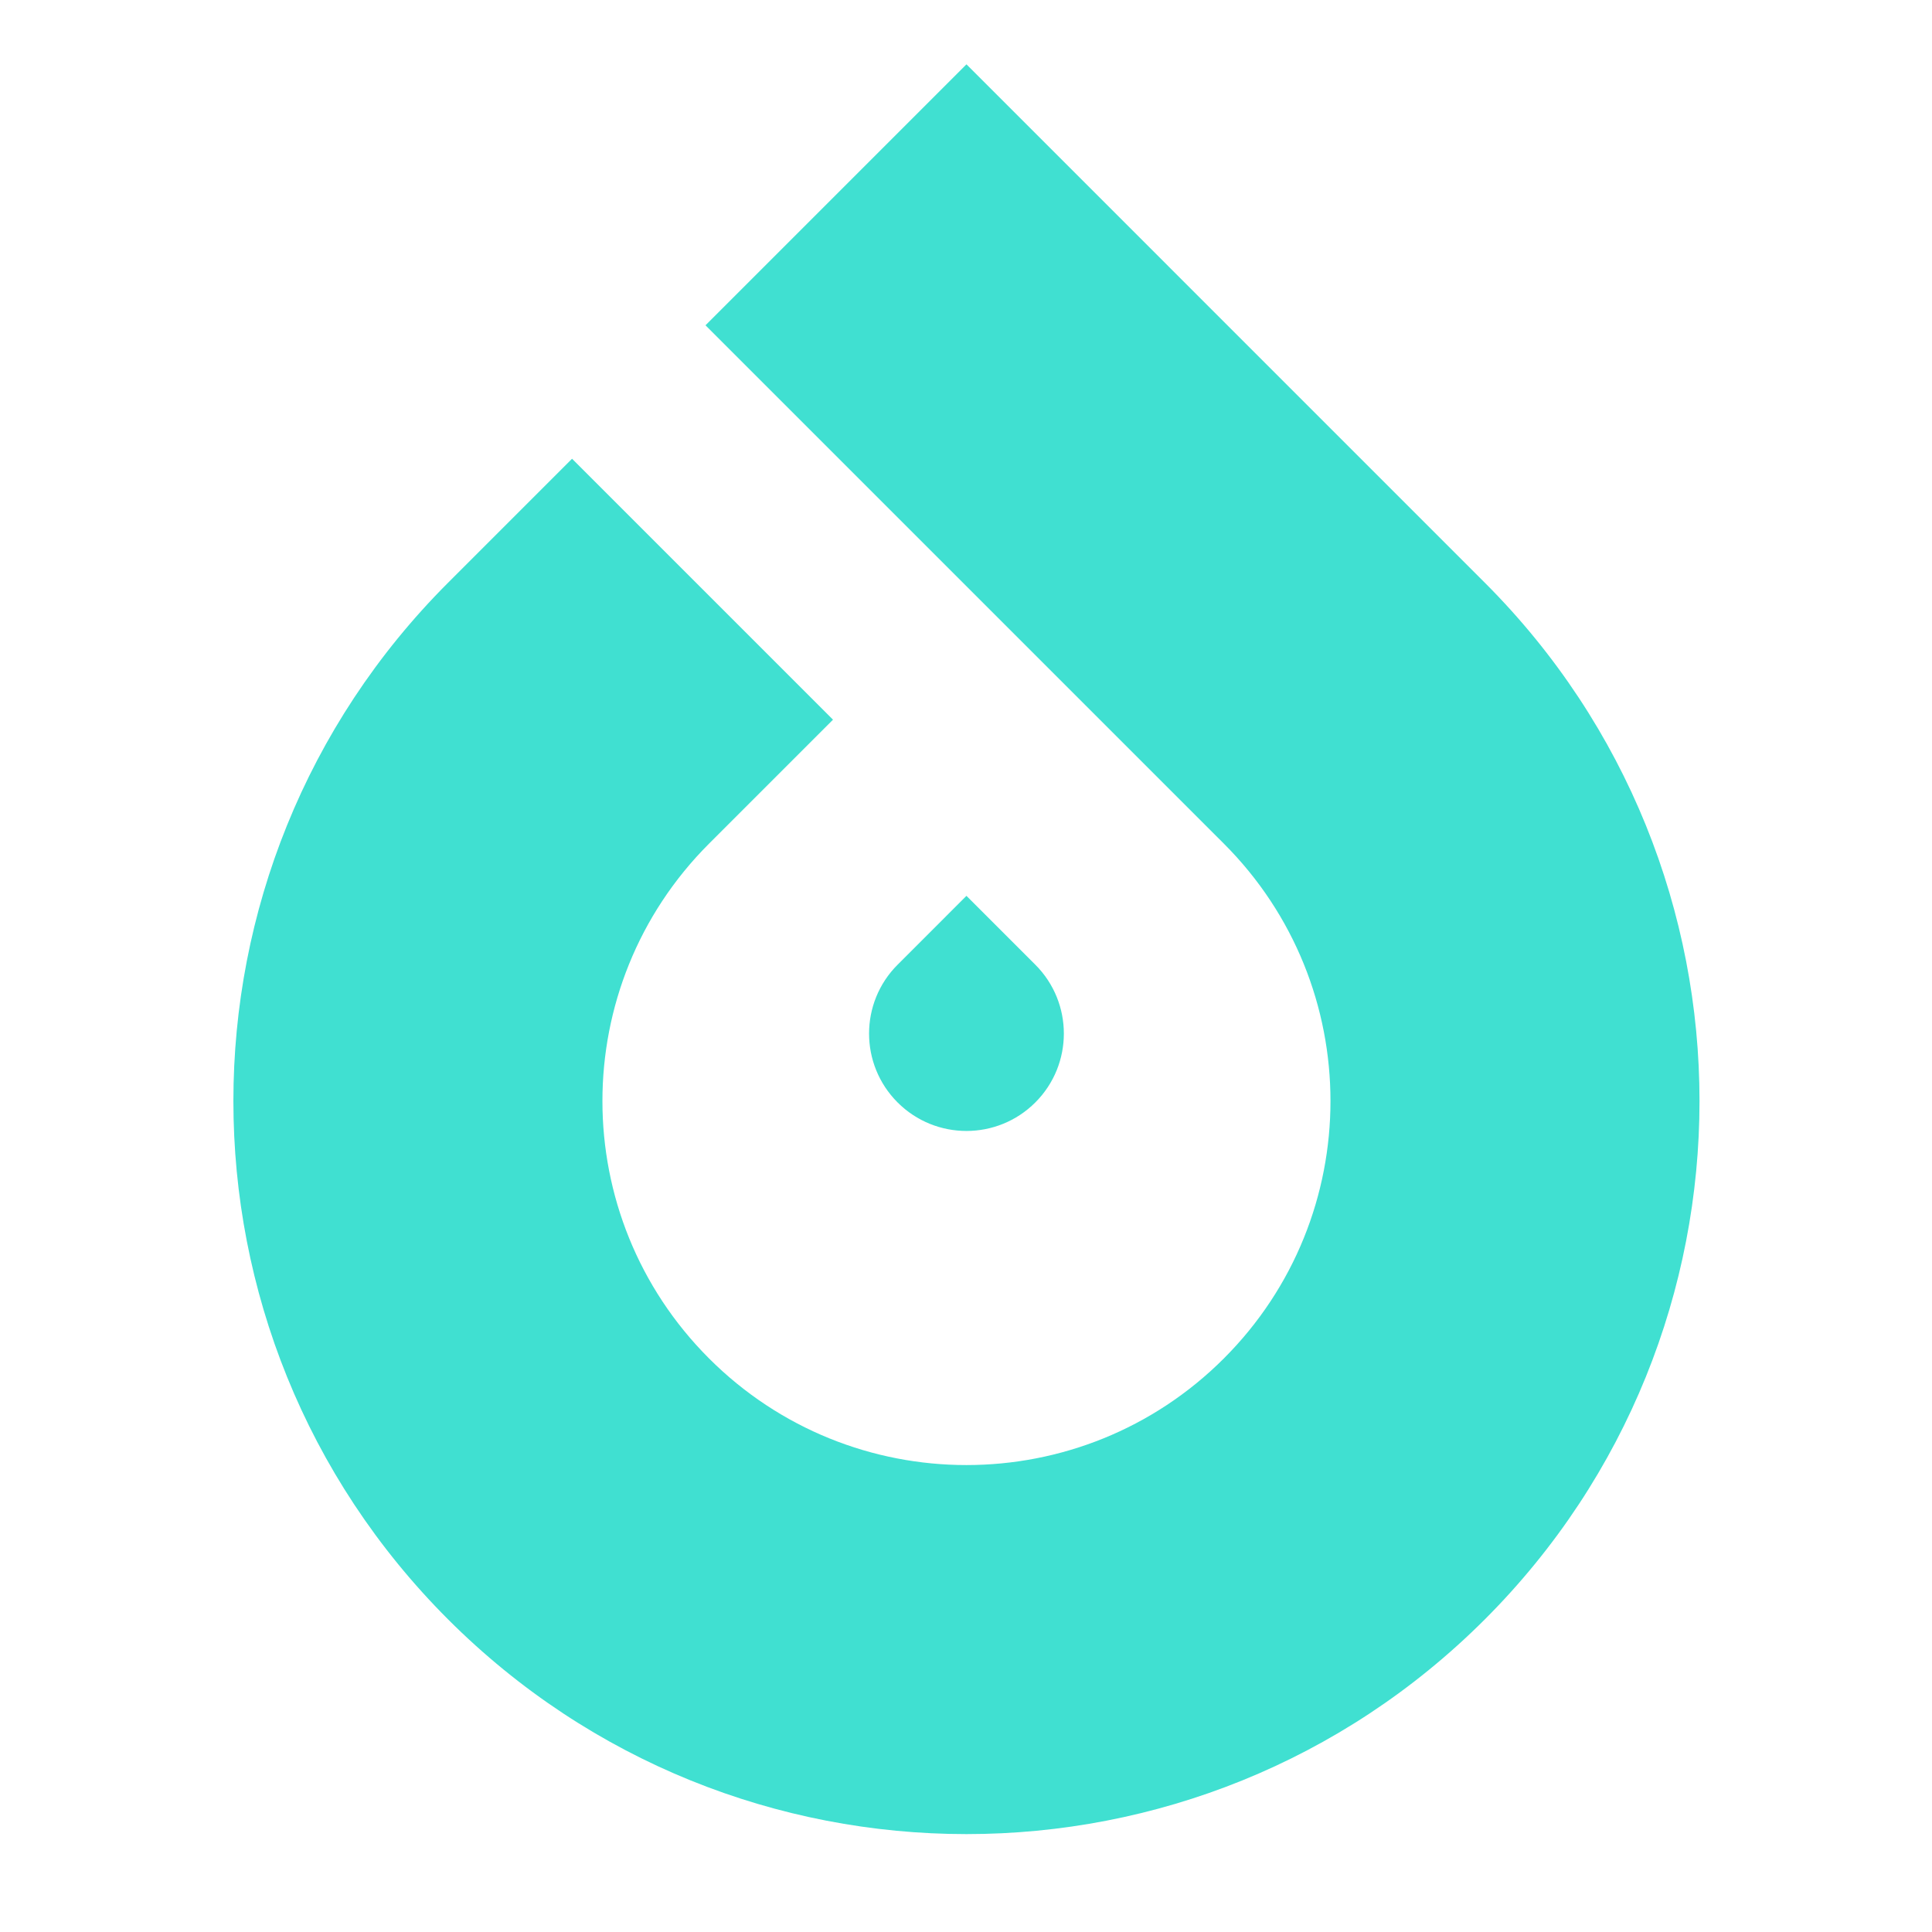 <svg xmlns="http://www.w3.org/2000/svg" xmlns:xlink="http://www.w3.org/1999/xlink" version="1.2" width="595.279px" height="595.279px" viewBox="0 0 595.279 595.279" baseProfile="tiny-ps">
  <title>Dermacare-Logo-BIMI2-MB2025</title>
  <path d="M297.78,19.824l-80.406,80.406l80.404,80.399l75.231,75.232l4.08,4.076  c43.801,43.804,43.801,114.819,0,158.621c-43.804,43.799-114.817,43.799-158.621,0c-43.8-43.802-43.8-114.816,0-158.621  l38.193-38.189l-80.404-80.403l-38.19,38.192c-88.207,88.205-88.207,231.219,0,319.426c88.207,88.204,231.217,88.204,319.424,0  c88.207-88.207,88.207-231.221,0-319.426" fill="#40E0D1"/>
  <line x1="386.51" y1="229.73" x2="297.78" y2="141" fill="none"/>
  <path d="M297.78,276.022l-21.219,21.22c-11.718,11.717-11.718,30.717,0,42.437  c11.719,11.718,30.72,11.718,42.438,0c11.721-11.72,11.721-30.72,0-42.437L297.78,276.022z" fill="#40E0D1"/>
</svg>